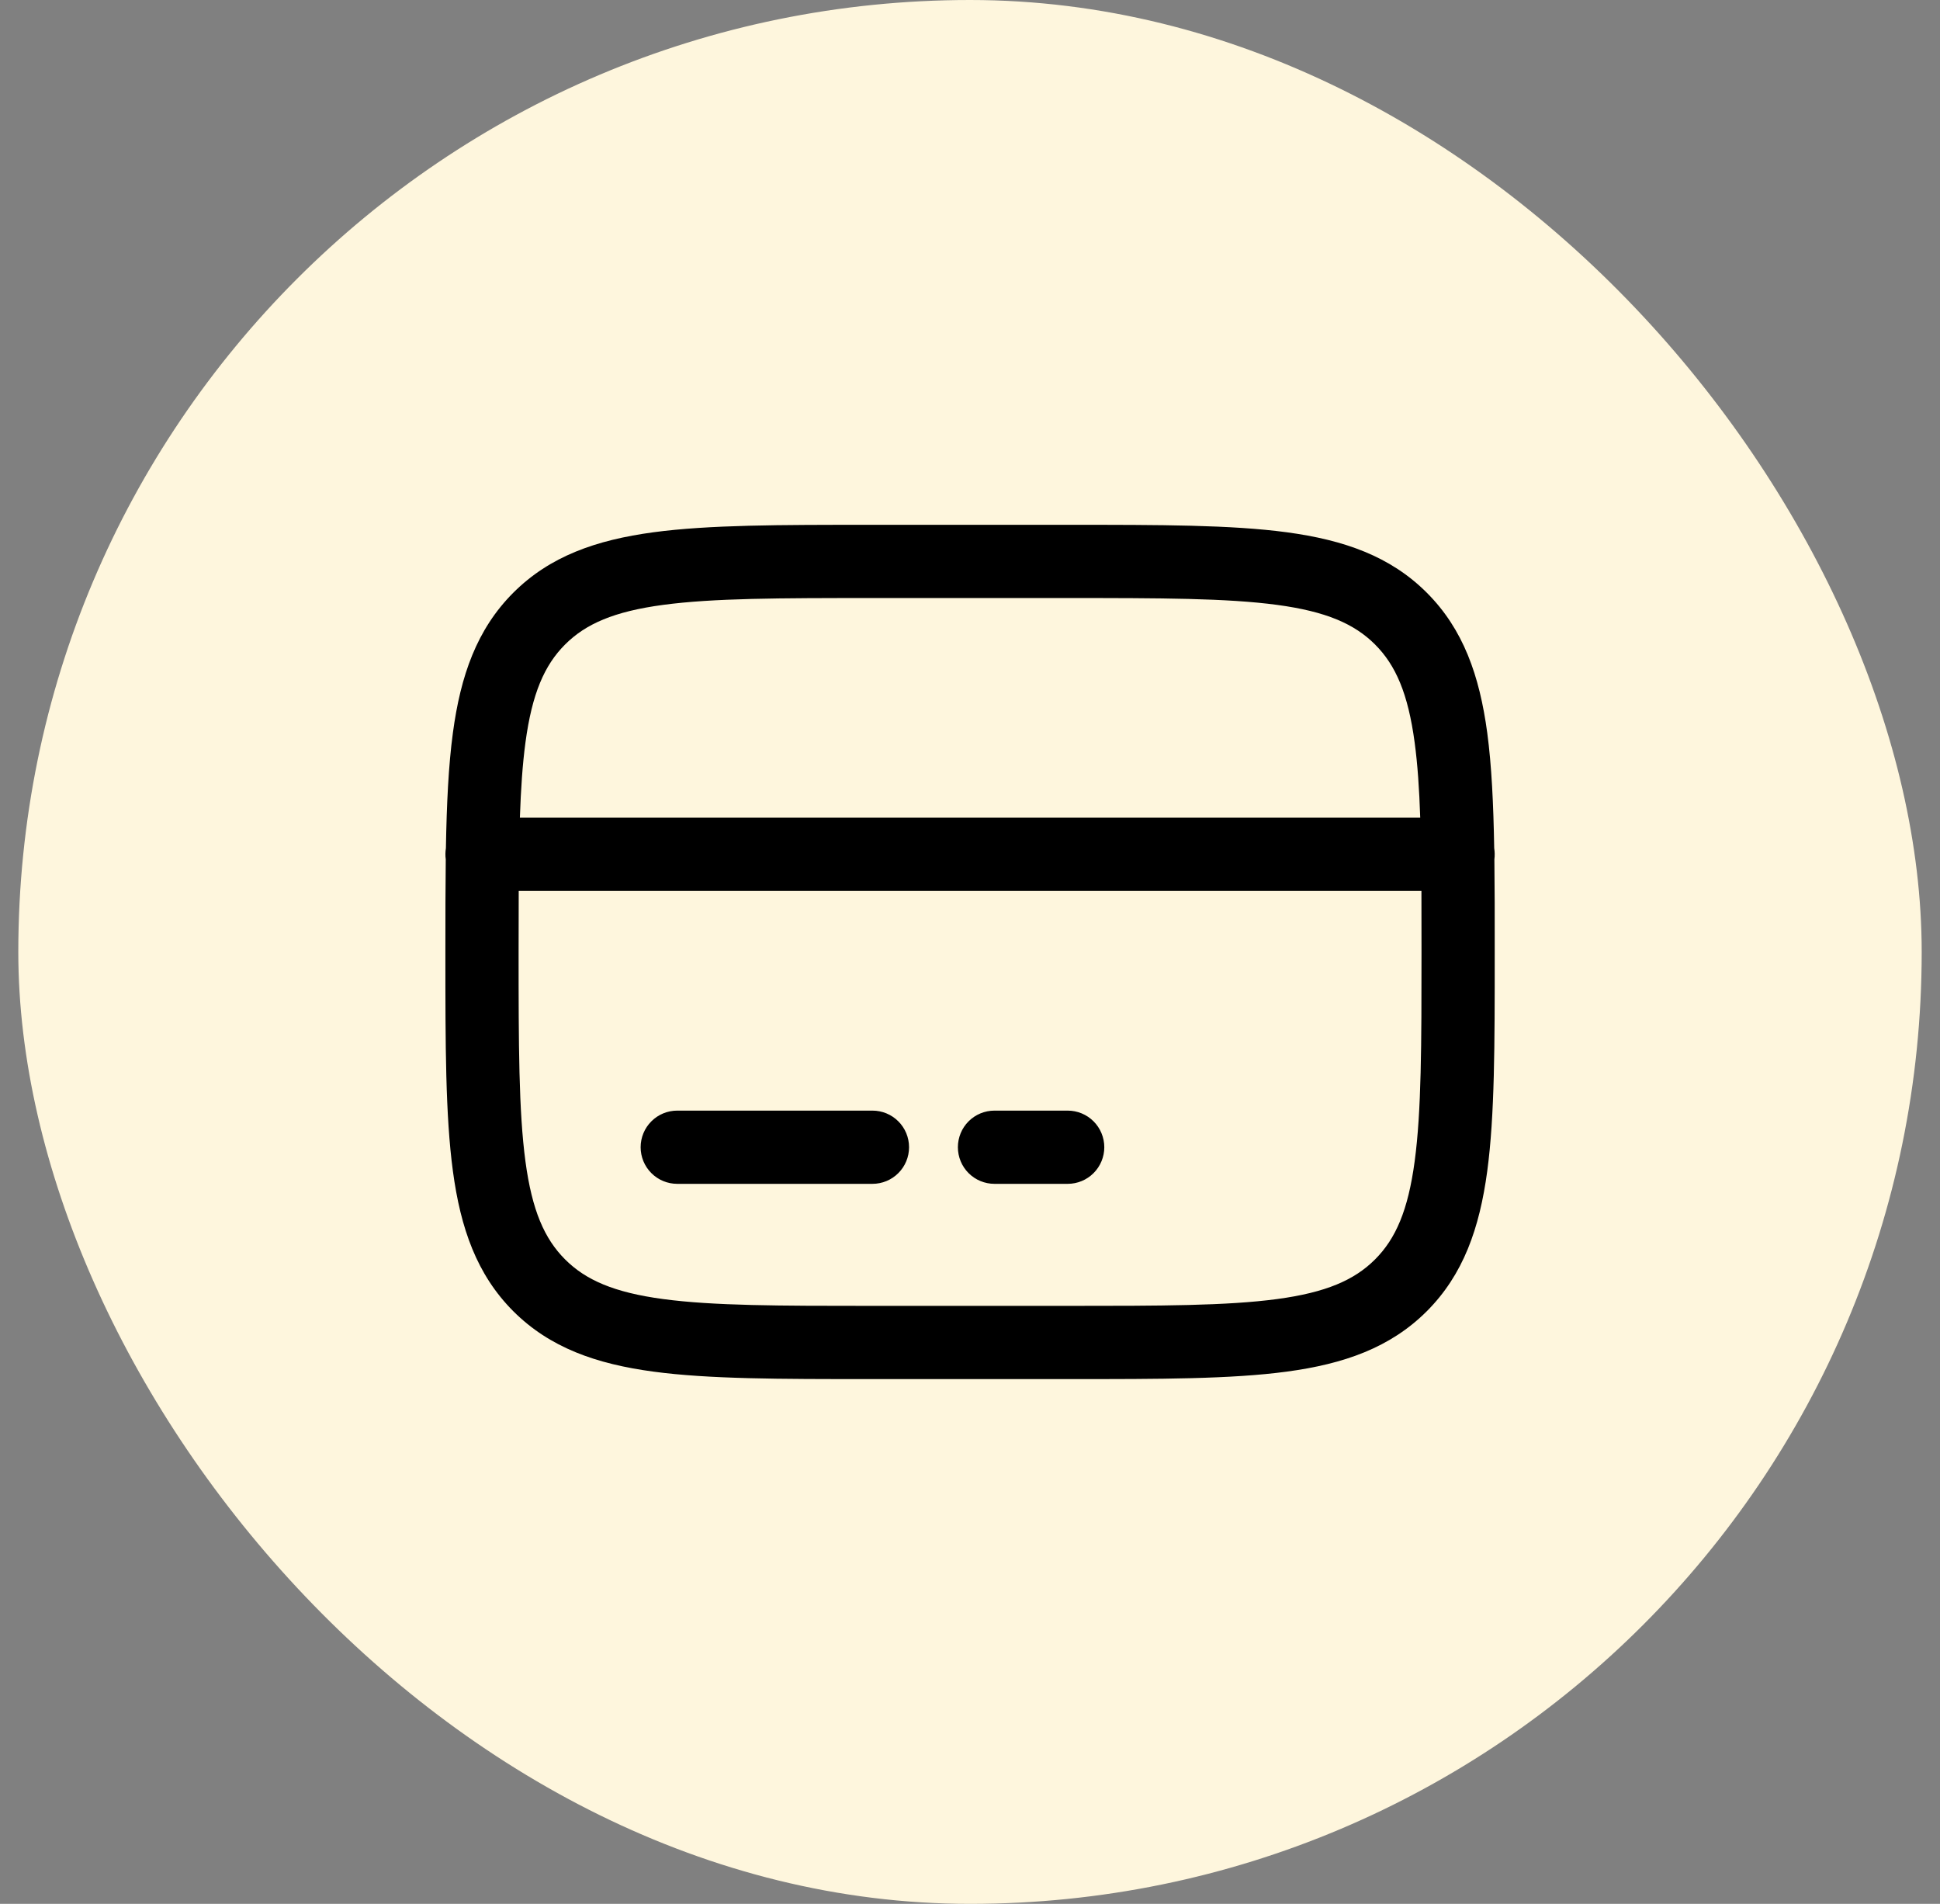 <svg width="53" height="52" viewBox="0 0 53 52" fill="none" xmlns="http://www.w3.org/2000/svg">
<rect x="0" y="0" width="53" height="52" fill="#808080" stroke="none"/>
<rect x="0.5" width="52" height="52" rx="26" fill="#FEF6DD"/>
<path fill-rule="evenodd" clipRule="evenodd" d="M23.761 14.334H29.243C31.694 14.334 33.635 14.334 35.154 14.538C36.717 14.749 37.982 15.191 38.98 16.189C39.978 17.187 40.42 18.453 40.631 20.015C40.751 20.913 40.8 21.957 40.821 23.166C40.837 23.267 40.839 23.371 40.826 23.473C40.834 24.226 40.837 25.044 40.835 25.926V26.075C40.835 28.526 40.835 30.467 40.631 31.986C40.42 33.549 39.978 34.814 38.98 35.813C37.982 36.81 36.717 37.253 35.154 37.463C33.634 37.667 31.694 37.667 29.243 37.667H23.761C21.31 37.667 19.369 37.667 17.85 37.463C16.287 37.253 15.022 36.81 14.023 35.813C13.026 34.814 12.583 33.549 12.373 31.986C12.168 30.466 12.168 28.526 12.168 26.075V25.926C12.167 25.044 12.17 24.226 12.178 23.473C12.164 23.371 12.166 23.267 12.182 23.166C12.203 21.957 12.252 20.913 12.373 20.015C12.583 18.453 13.026 17.187 14.023 16.189C15.022 15.191 16.287 14.749 17.85 14.538C19.37 14.334 21.31 14.334 23.761 14.334ZM14.171 24.334C14.169 24.851 14.168 25.407 14.168 26.001C14.168 28.543 14.171 30.35 14.355 31.721C14.535 33.061 14.874 33.834 15.438 34.398C16.002 34.962 16.775 35.301 18.116 35.481C19.487 35.665 21.293 35.667 23.835 35.667H29.169C31.711 35.667 33.518 35.665 34.889 35.481C36.228 35.301 37.002 34.962 37.566 34.398C38.13 33.834 38.468 33.061 38.648 31.719C38.833 30.349 38.835 28.543 38.835 26.001C38.835 25.407 38.834 24.851 38.833 24.334H14.171ZM38.8 22.334H14.203C14.23 21.551 14.275 20.875 14.355 20.281C14.535 18.941 14.874 18.167 15.438 17.603C16.002 17.039 16.775 16.701 18.116 16.521C19.487 16.337 21.293 16.334 23.835 16.334H29.169C31.711 16.334 33.518 16.337 34.889 16.521C36.228 16.701 37.002 17.039 37.566 17.603C38.13 18.167 38.468 18.941 38.648 20.282C38.728 20.875 38.774 21.551 38.8 22.334ZM17.502 31.334C17.502 31.069 17.607 30.814 17.795 30.627C17.982 30.439 18.237 30.334 18.502 30.334H23.835C24.1 30.334 24.355 30.439 24.542 30.627C24.73 30.814 24.835 31.069 24.835 31.334C24.835 31.599 24.73 31.854 24.542 32.041C24.355 32.229 24.1 32.334 23.835 32.334H18.502C18.237 32.334 17.982 32.229 17.795 32.041C17.607 31.854 17.502 31.599 17.502 31.334ZM26.169 31.334C26.169 31.069 26.274 30.814 26.461 30.627C26.649 30.439 26.903 30.334 27.169 30.334H29.169C29.434 30.334 29.688 30.439 29.876 30.627C30.063 30.814 30.169 31.069 30.169 31.334C30.169 31.599 30.063 31.854 29.876 32.041C29.688 32.229 29.434 32.334 29.169 32.334H27.169C26.903 32.334 26.649 32.229 26.461 32.041C26.274 31.854 26.169 31.599 26.169 31.334Z" fill="black"/>
</svg>
